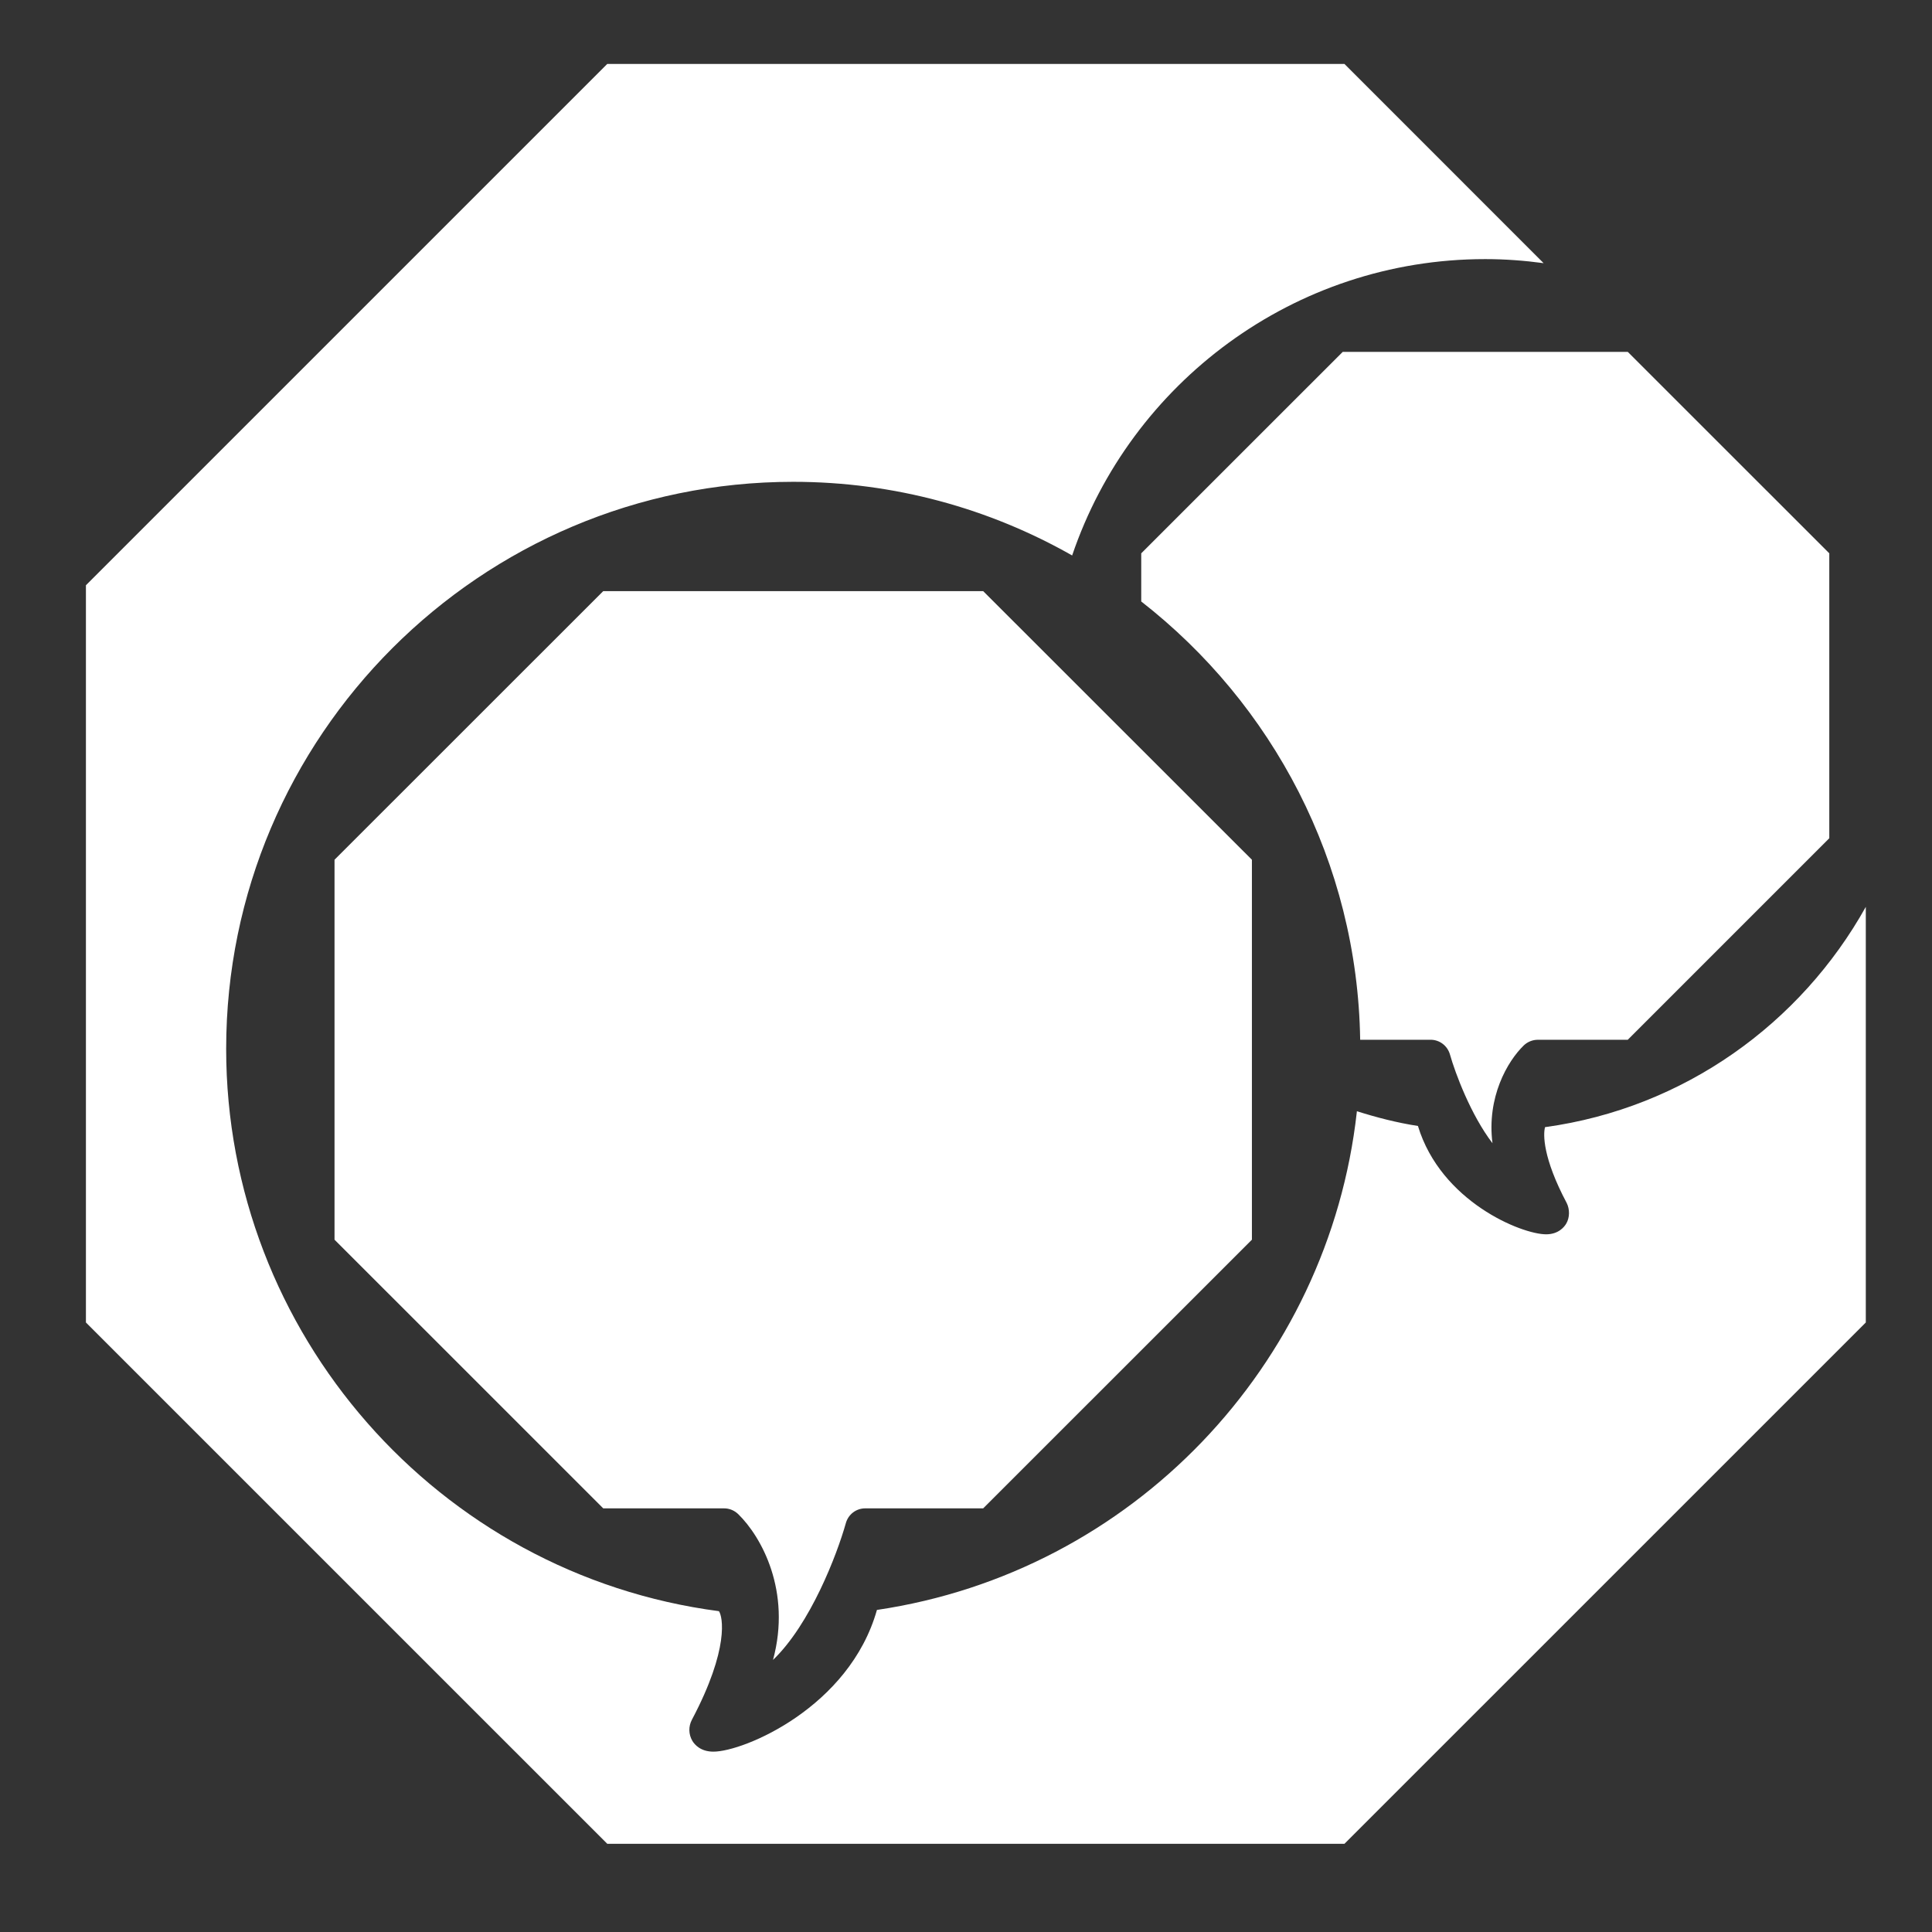 <?xml version="1.0" encoding="utf-8"?>
<!-- Generator: Adobe Illustrator 16.0.0, SVG Export Plug-In . SVG Version: 6.00 Build 0)  -->
<!DOCTYPE svg PUBLIC "-//W3C//DTD SVG 1.1//EN" "http://www.w3.org/Graphics/SVG/1.1/DTD/svg11.dtd">
<svg version="1.1" id="Layer_1" xmlns="http://www.w3.org/2000/svg" xmlns:xlink="http://www.w3.org/1999/xlink" x="0px" y="0px"
	 width="80px" height="80px" viewBox="0 0 80 80" enable-background="new 0 0 80 80" xml:space="preserve">
<rect x="0" y="0" width="80" height="80" fill="#333333" stroke="none"/>
<g>
	<path fill="#FFFFFF" d="M63.676,43.055h3.726l8.345-8.345V22.912l-8.345-8.342H55.6l-8.344,8.342v1.994
		c5.427,4.23,8.952,10.781,9.066,18.148h2.915c0.374,0,0.698,0.247,0.802,0.608c0.22,0.778,0.863,2.501,1.761,3.676
		c-0.242-1.901,0.616-3.392,1.299-4.052C63.252,43.141,63.459,43.055,63.676,43.055z"/>
	<path fill="#FFFFFF" d="M35.025,63.069c0.1-0.36,0.425-0.611,0.8-0.611h4.886l11.128-11.125V35.6L40.711,24.477H24.979L13.852,35.6
		v15.733l11.127,11.125h5.007c0.216,0,0.423,0.086,0.581,0.238c0.96,0.934,2.213,3.192,1.442,6.038
		C33.558,67.249,34.659,64.371,35.025,63.069z"/>
	<path fill="#FFFFFF" d="M63.977,46.673c-0.082,0.288-0.096,1.271,0.895,3.137c0.133,0.26,0.13,0.615-0.021,0.863
		c-0.079,0.132-0.317,0.437-0.83,0.437c-1.019,0-4.357-1.355-5.307-4.486c-0.872-0.135-1.709-0.352-2.529-0.611
		c0,0.01-0.001,0.021-0.002,0.031c-1.168,10.488-9.288,19.053-19.871,20.62c-1.139,4.03-5.512,5.868-6.771,5.868
		c-0.523,0-0.772-0.282-0.871-0.445c-0.16-0.271-0.167-0.599-0.018-0.88c1.562-2.951,1.27-4.282,1.117-4.492
		C18.133,65.191,9.365,55.191,9.365,43.432c0-12.949,10.532-23.481,23.48-23.481c4.199,0,8.139,1.111,11.551,3.05
		c0-0.002,0-0.003,0.001-0.006c2.419-7.124,9.171-12.266,17.104-12.266c0.82,0,1.626,0.061,2.417,0.168l-8.247-8.249H25.145
		L3.558,24.234v30.527l21.587,21.586h30.527l21.587-21.586V37.551C74.569,42.371,69.743,45.881,63.977,46.673z"/>
</g>
</svg>
